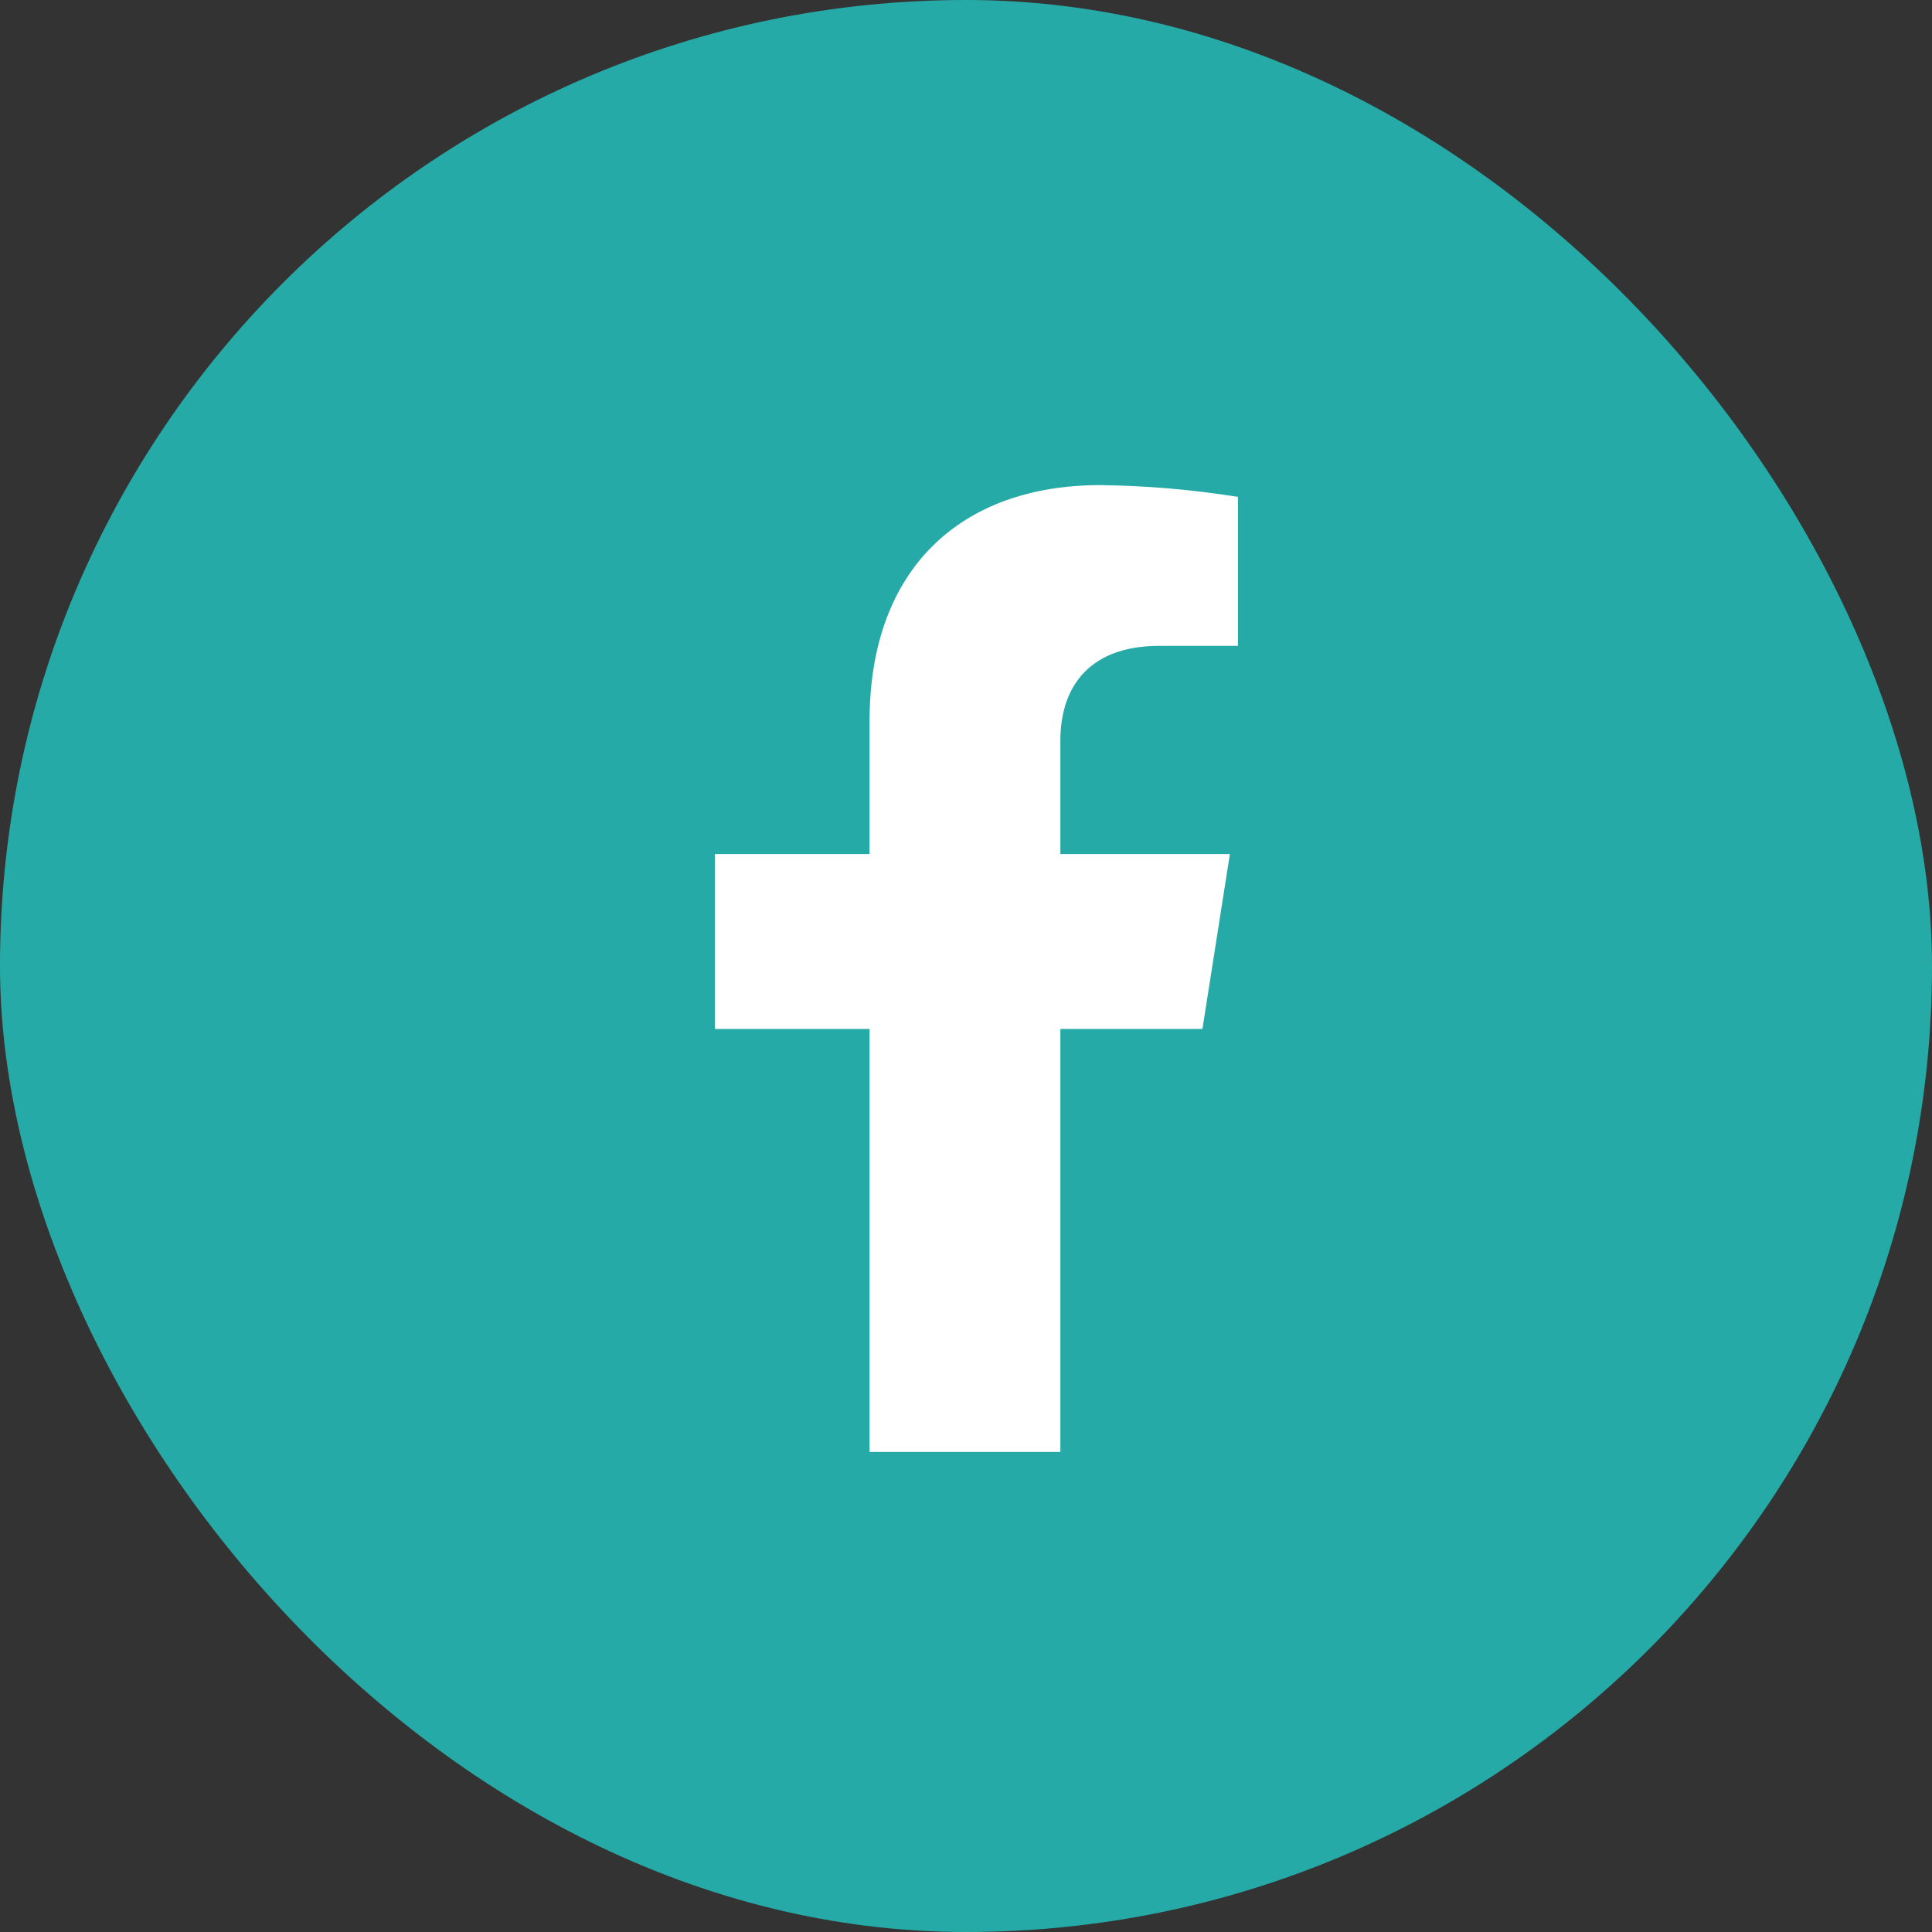 <?xml version="1.0" encoding="UTF-8"?>
<svg xmlns="http://www.w3.org/2000/svg" width="32" height="32" viewBox="0 0 32 32" fill="none">
  <rect x="0" y="0" width="32" height="32" fill="#333333" stroke="none"/>
  <rect width="32" height="32" rx="16" fill="#26AAA7"></rect>
  <path d="M19.916 17.043L20.371 14.146H17.563V12.263C17.563 11.471 17.955 10.697 19.209 10.697H20.504V8.23C19.75 8.11 18.988 8.044 18.224 8.035C15.912 8.035 14.403 9.425 14.403 11.937V14.146H11.841V17.043H14.403V24.049H17.563V17.043H19.916Z" fill="white"></path>
</svg>
